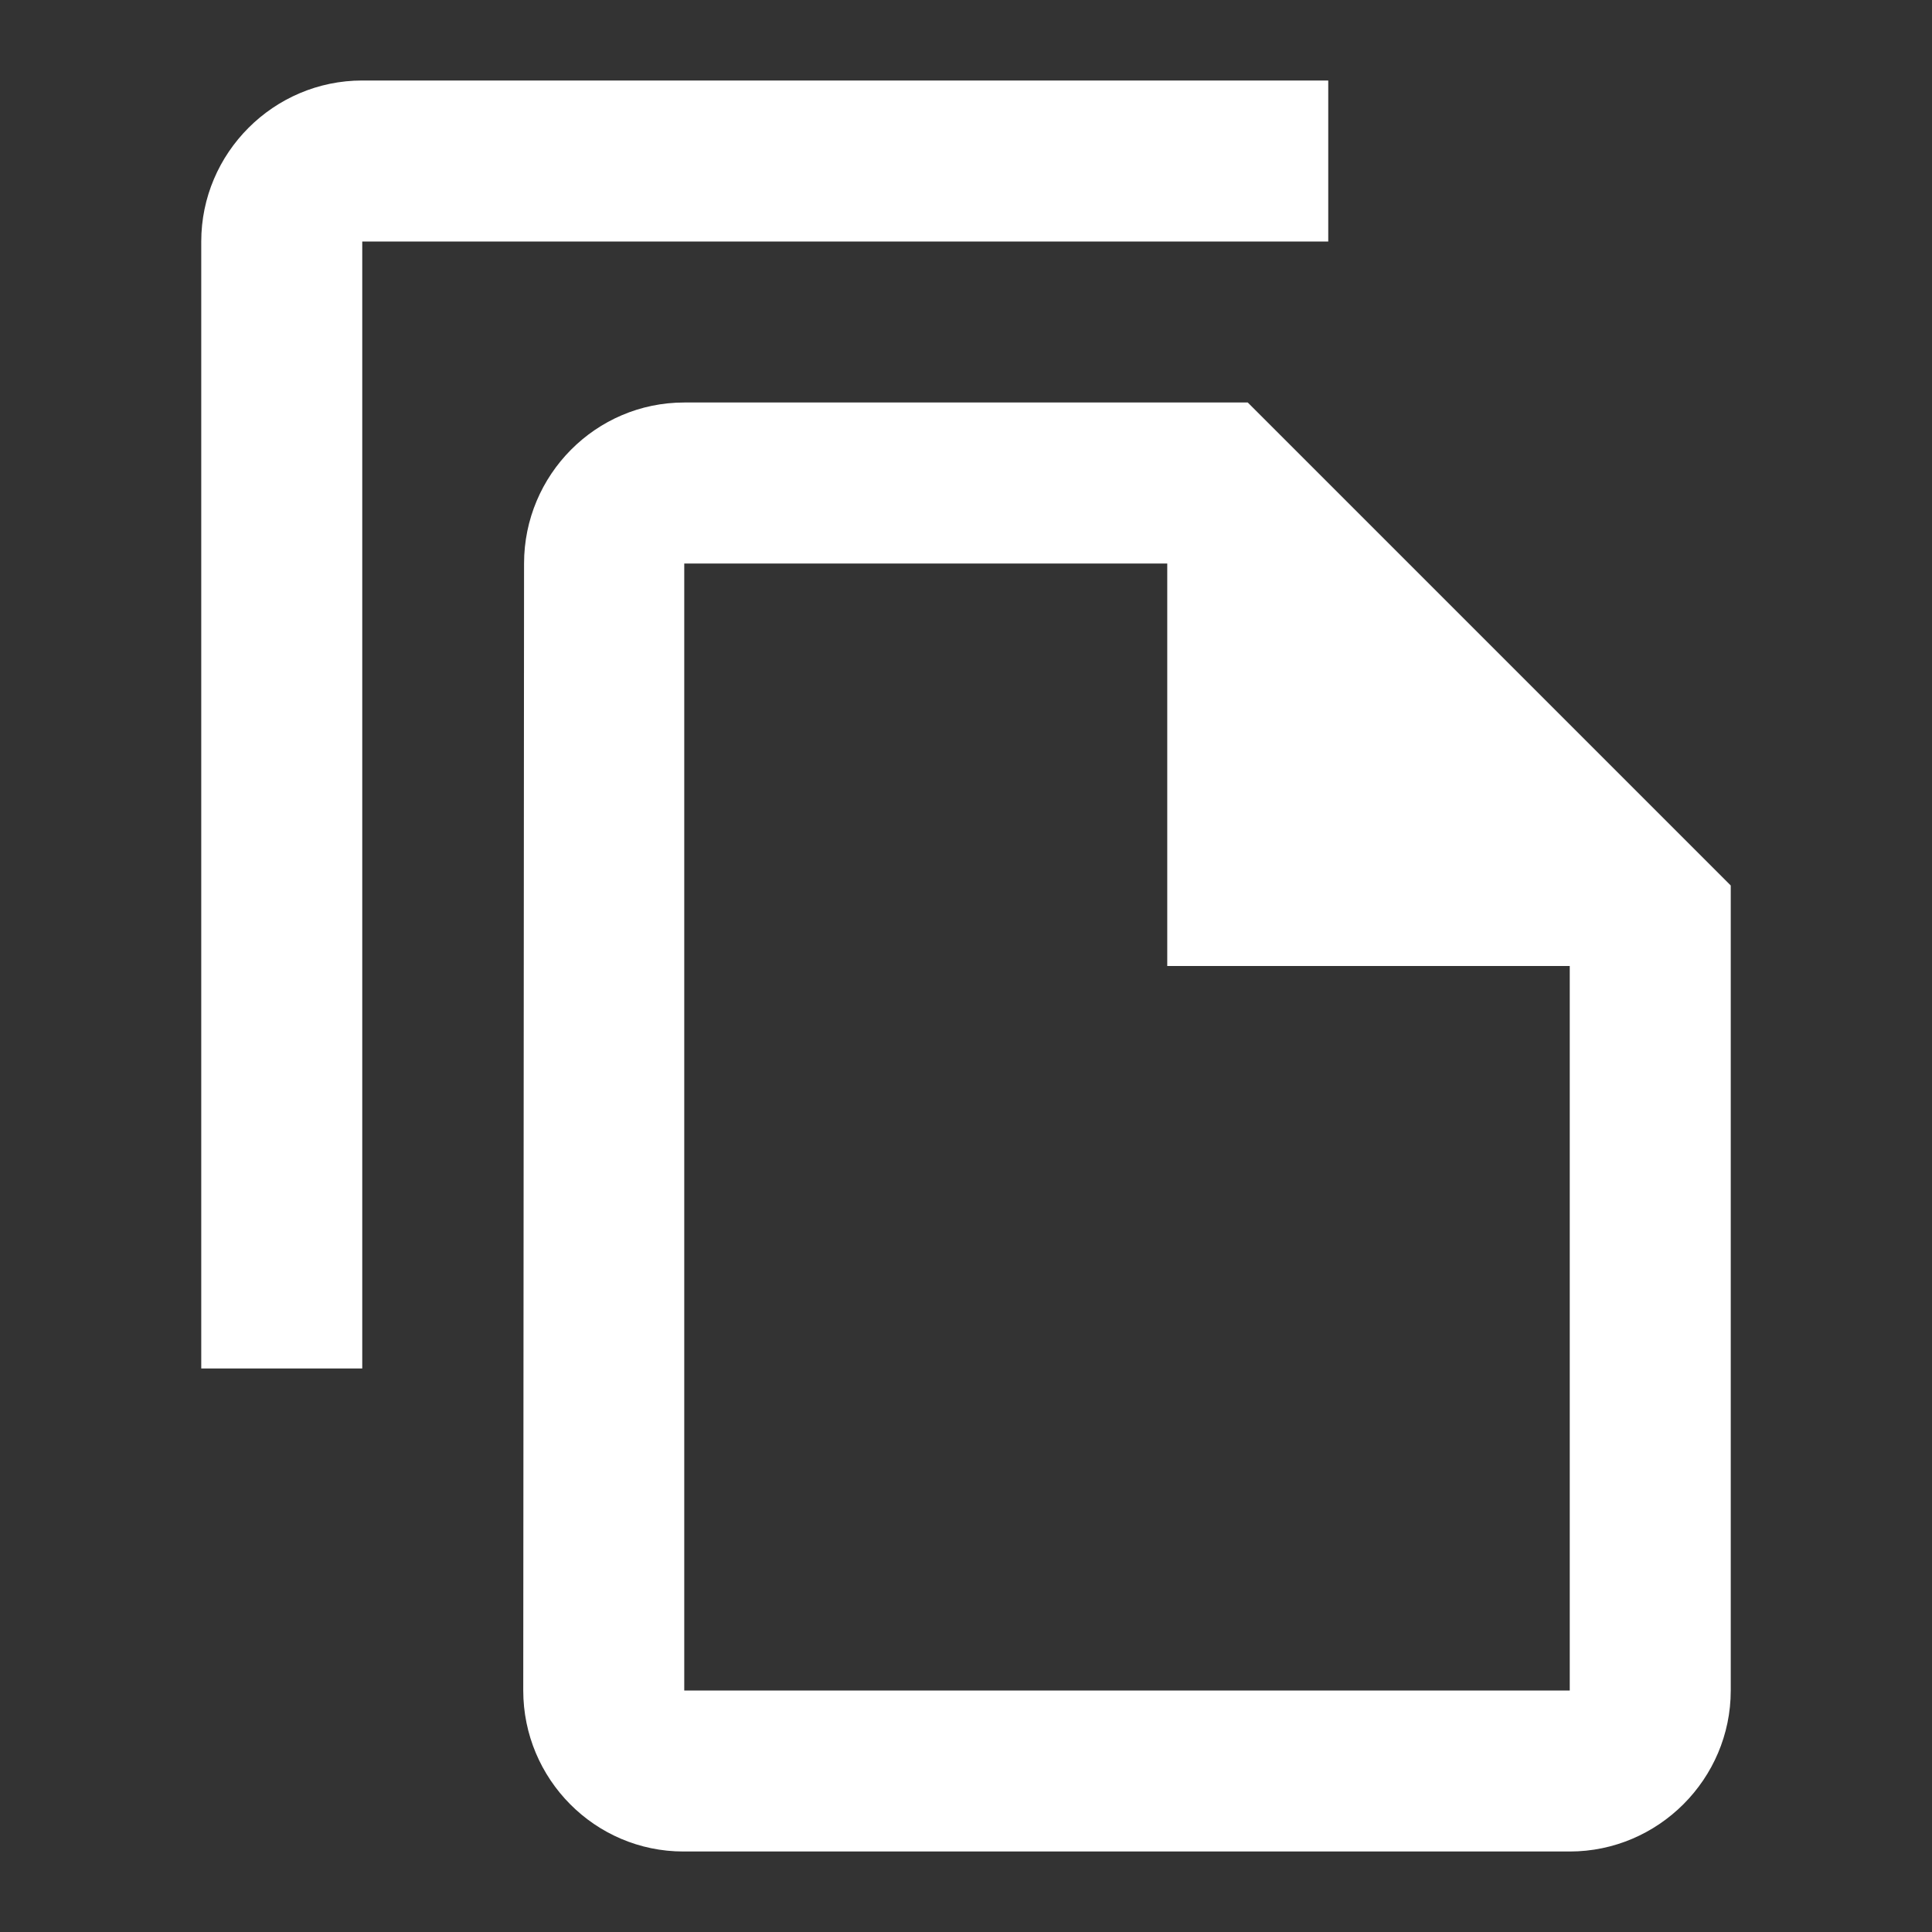 <svg width="24" height="24" viewBox="0 0 24 24" fill="none" xmlns="http://www.w3.org/2000/svg">
<rect x="0" y="0" width="24" height="24" fill="#333333" stroke="none"/>
<path d="M16.5 1H4.5C3.4 1 2.5 1.9 2.5 3V17H4.5V3H16.5V1ZM15.5 5H8.5C7.4 5 6.51 5.9 6.51 7L6.5 21C6.5 22.1 7.39 23 8.49 23H19.5C20.6 23 21.5 22.1 21.5 21V11L15.5 5ZM8.5 21V7H14.5V12H19.5V21H8.5Z" fill="white"/>
</svg>
